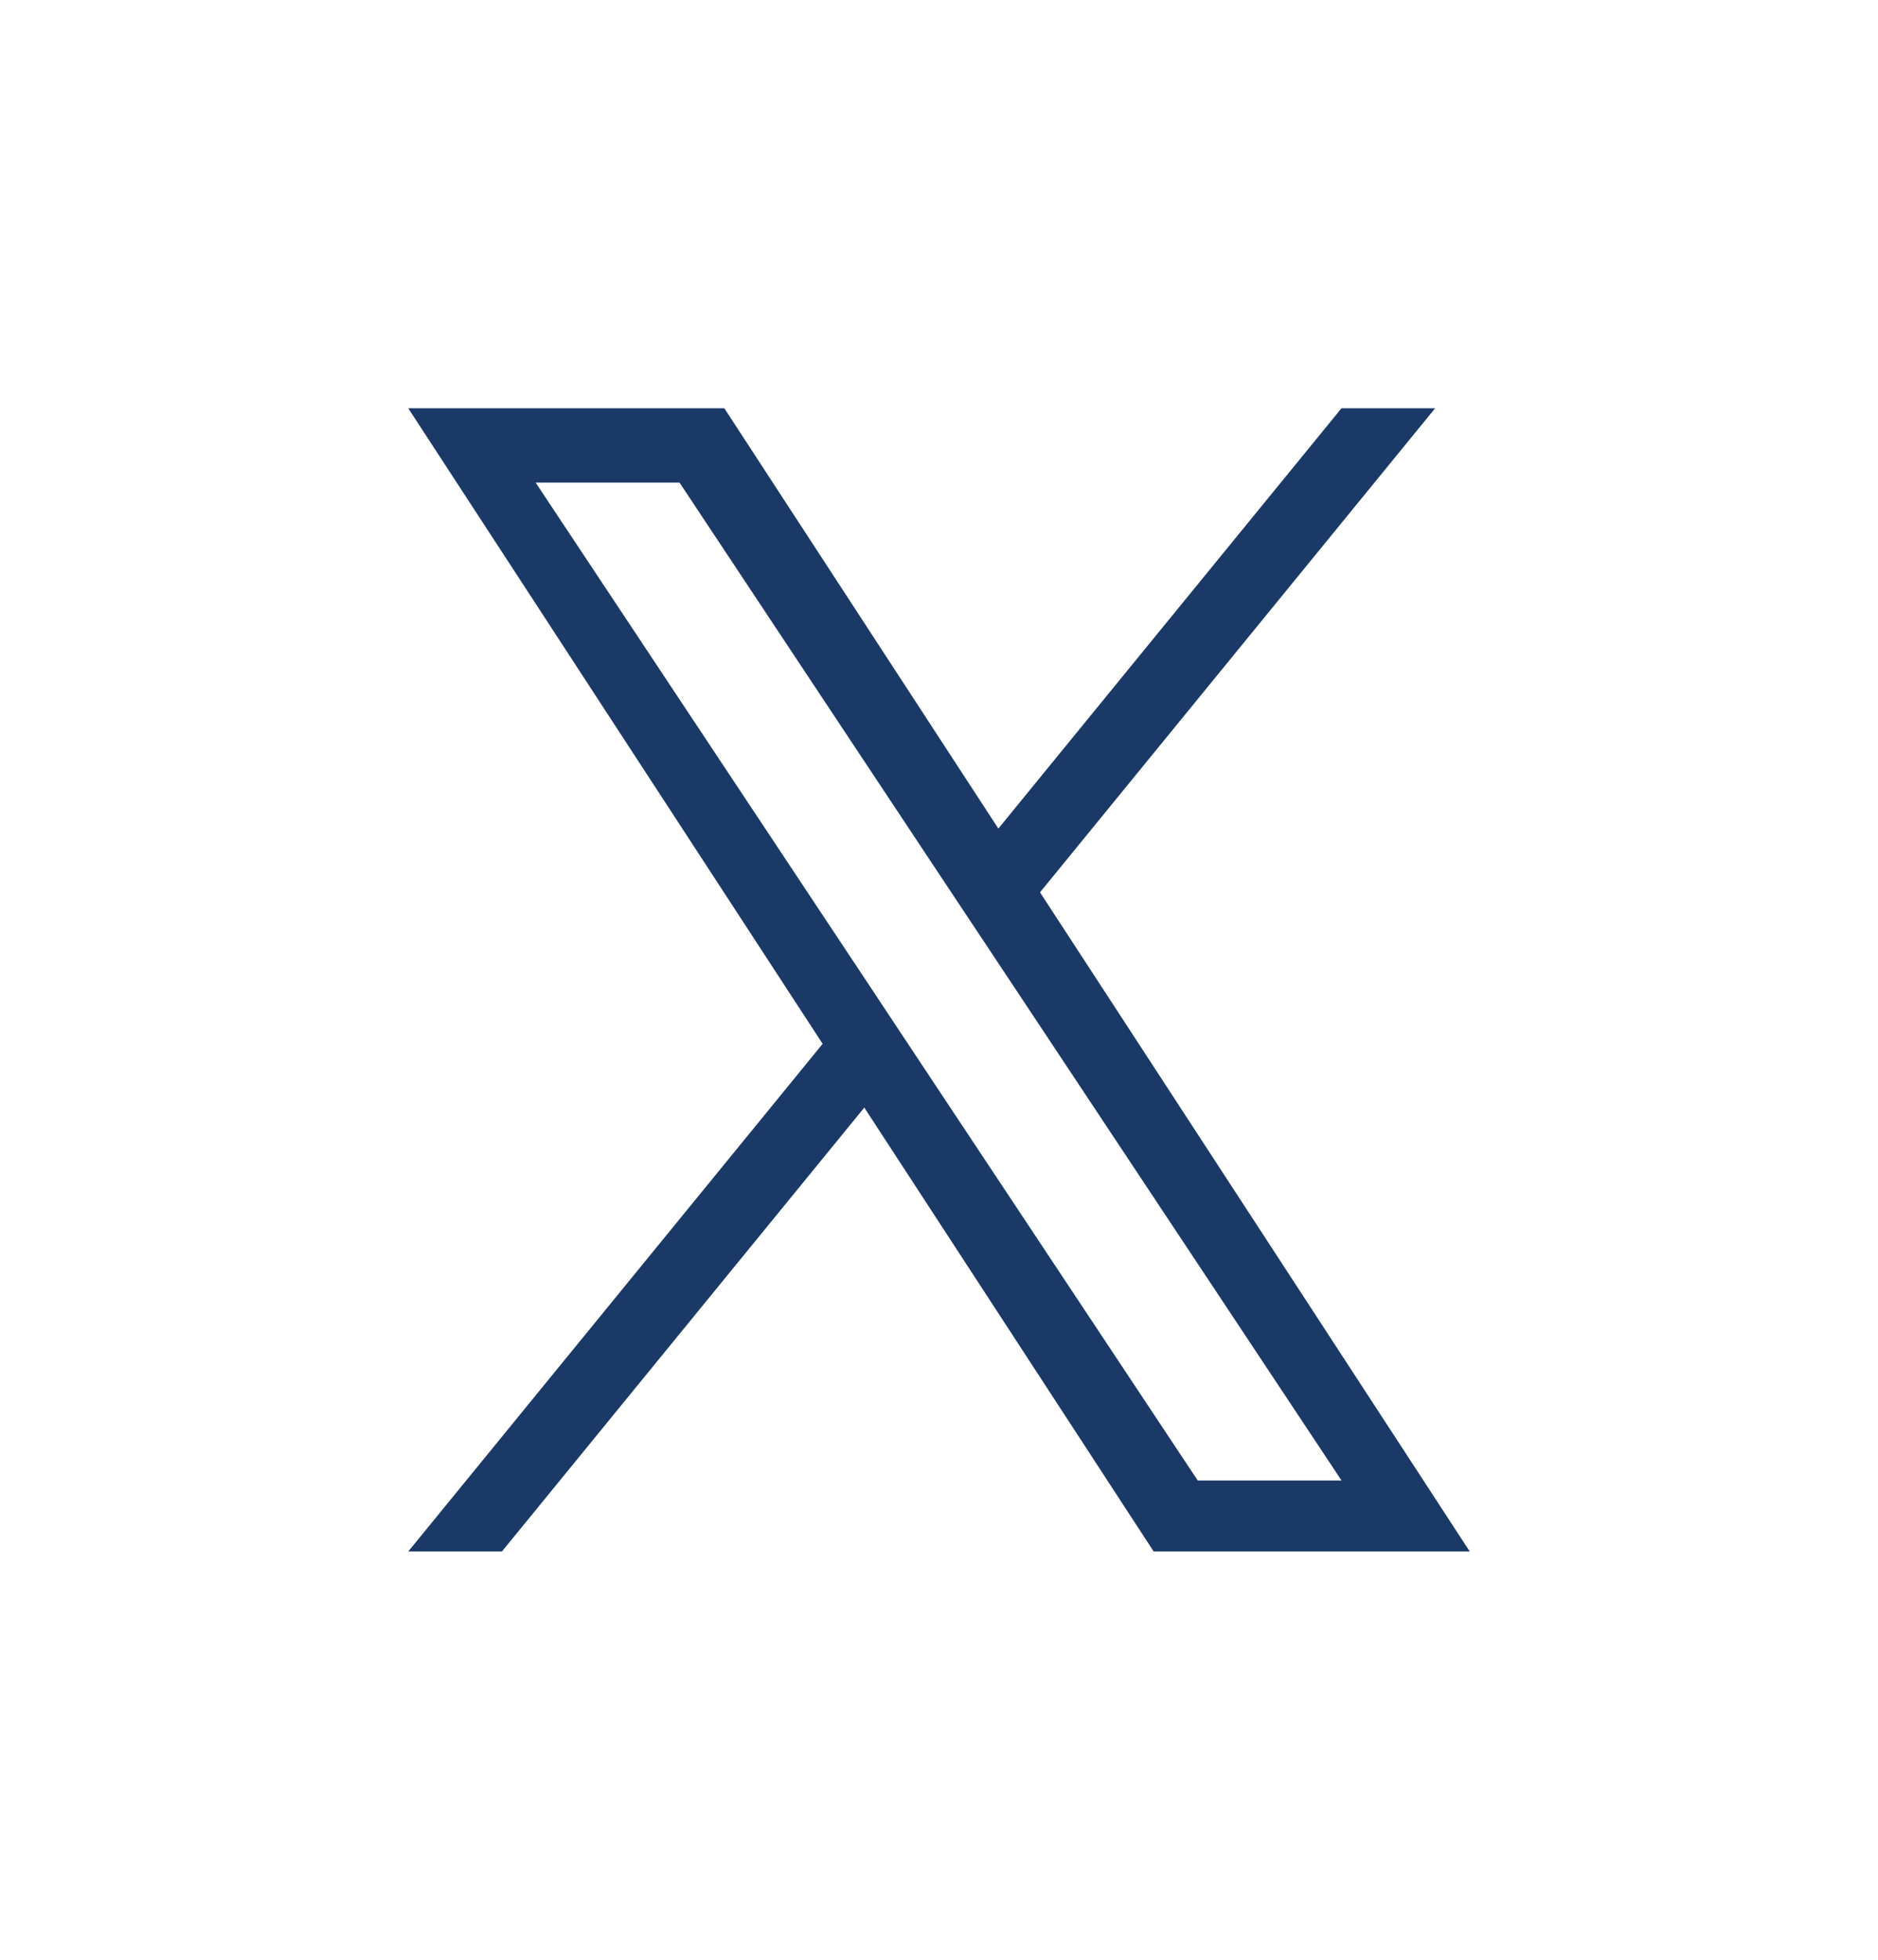 <svg width="23" height="24" viewBox="0 0 23 24" fill="none" xmlns="http://www.w3.org/2000/svg">
<path d="M12.737 10.928L17.576 5H16.429L12.227 10.147L8.871 5H5L10.075 12.783L5 19H6.147L10.585 13.564L14.129 19H18L12.737 10.928ZM11.166 12.852L10.652 12.076L6.56 5.91H8.322L11.623 10.887L12.138 11.662L16.43 18.131H14.669L11.166 12.852Z" fill="#1A3967"/>
</svg>